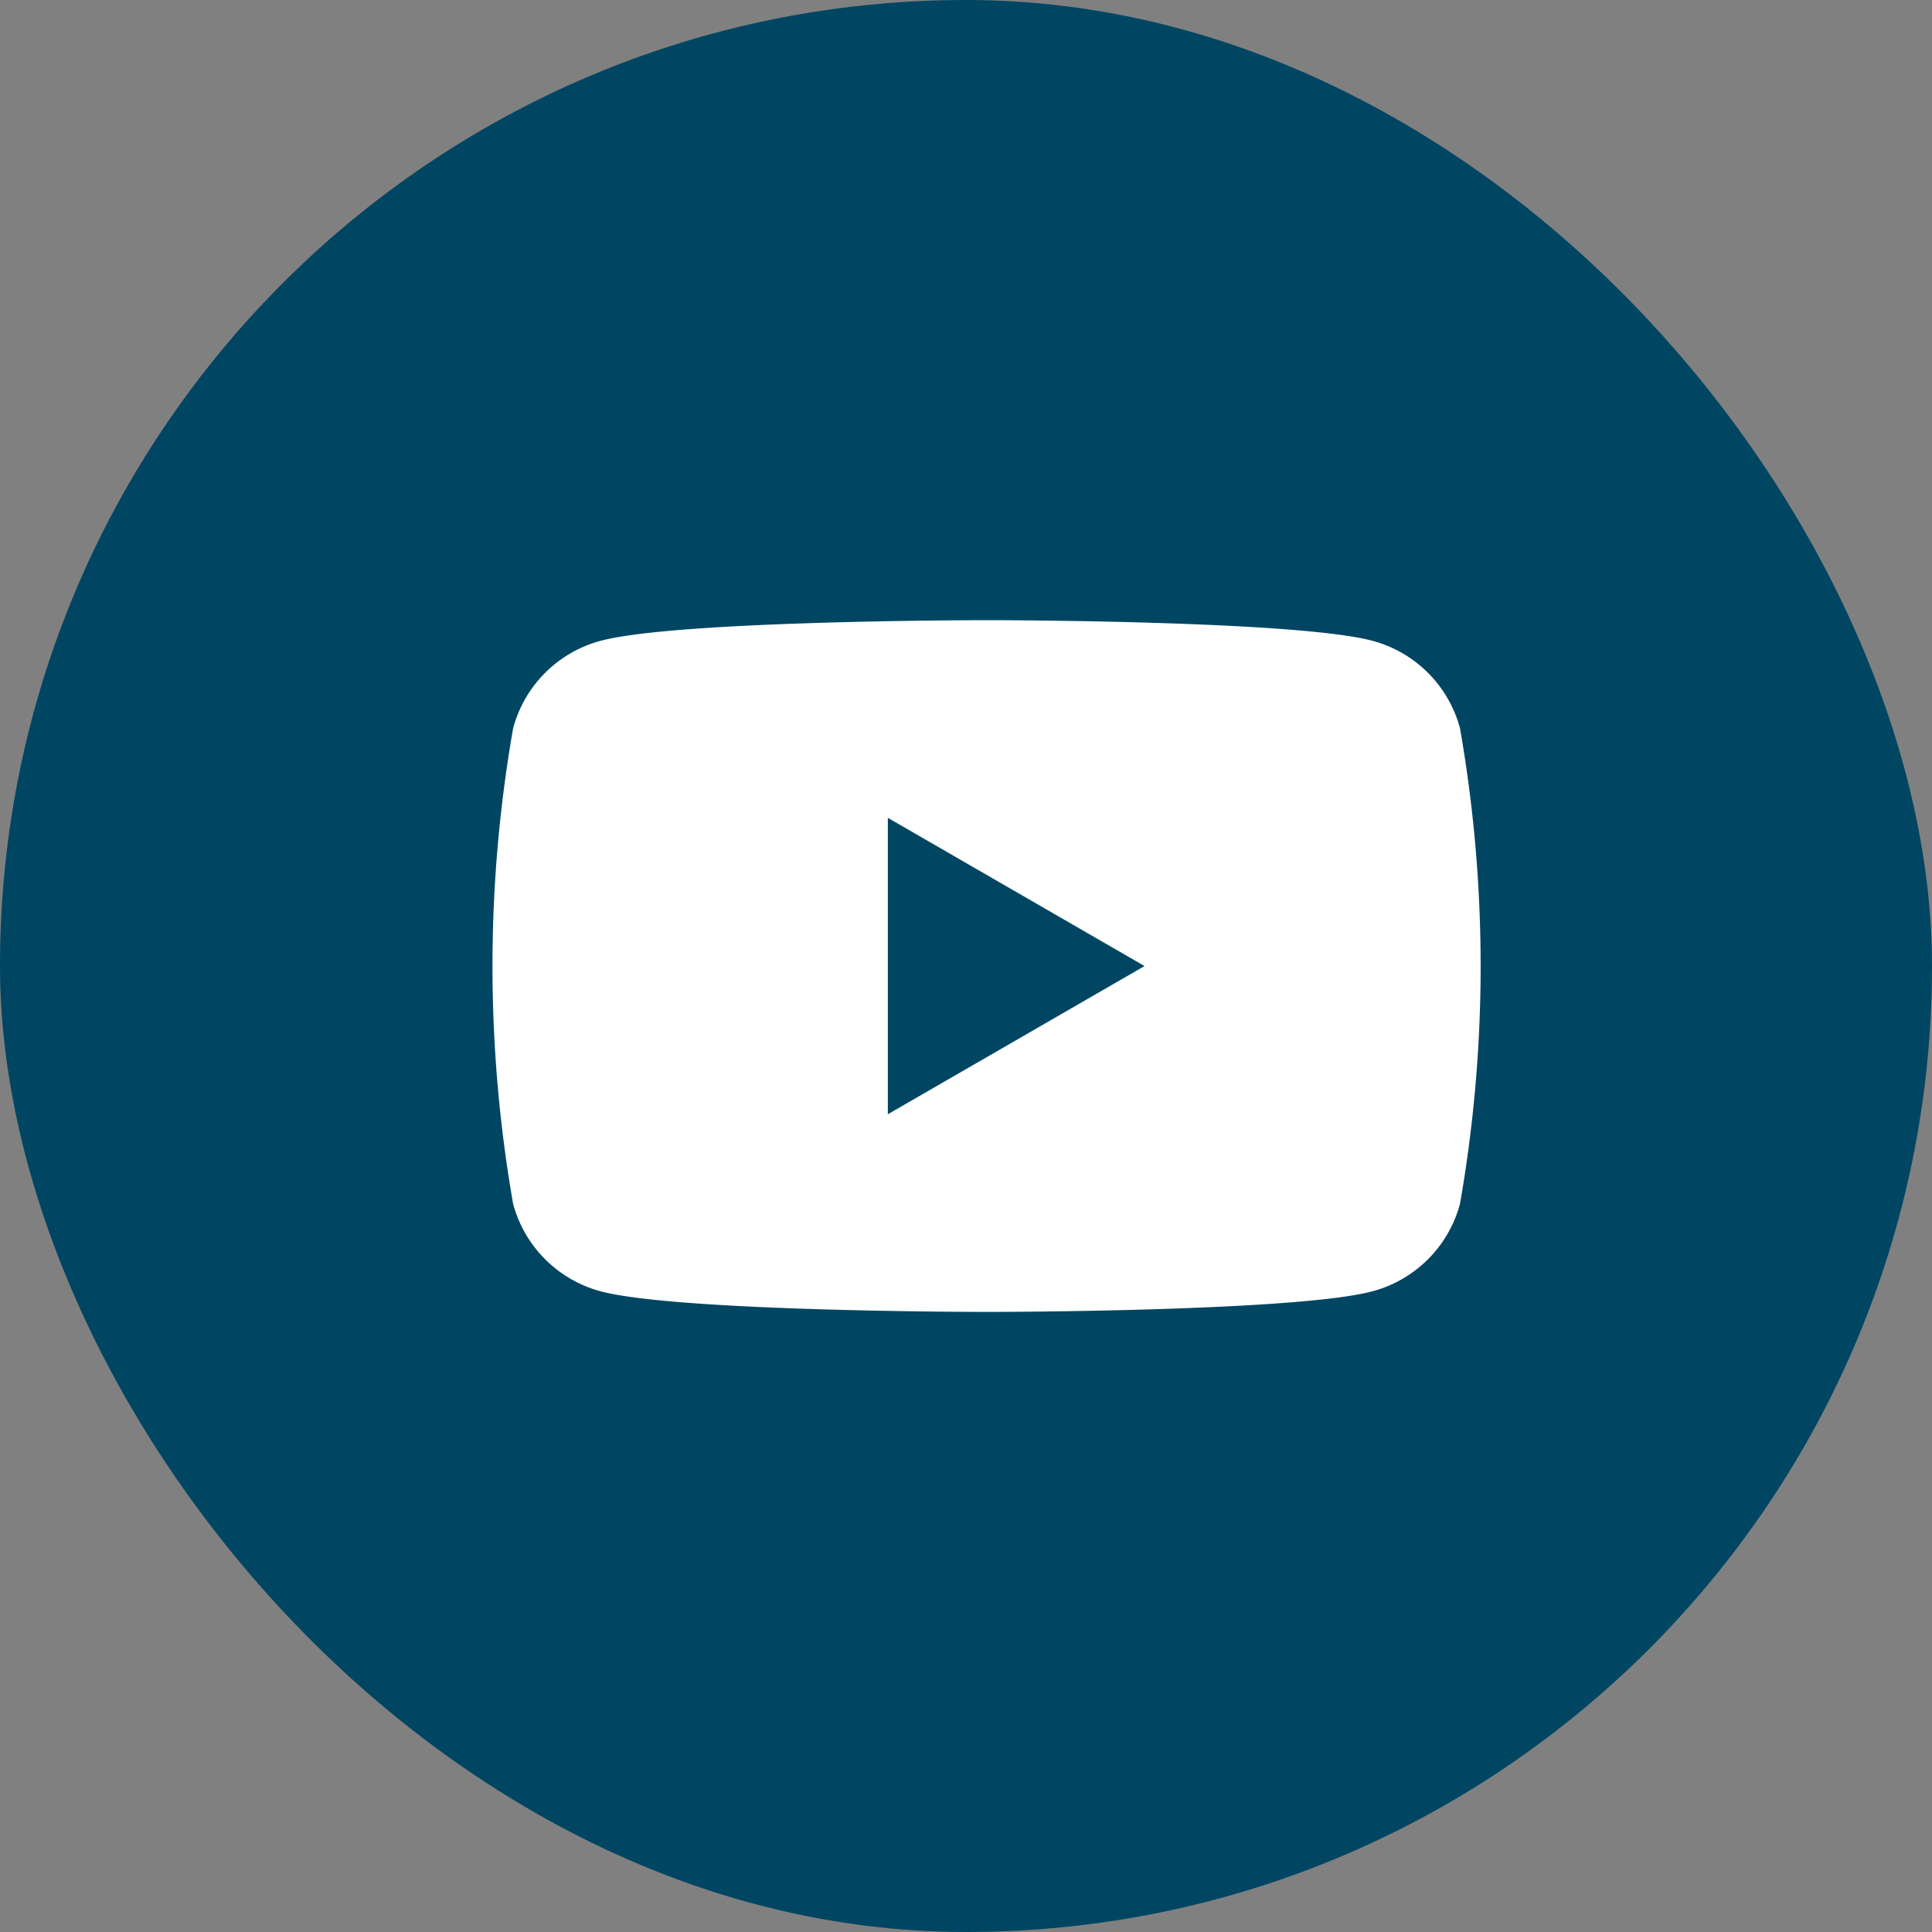 <svg xmlns="http://www.w3.org/2000/svg" width="42" height="42" viewBox="0 0 42 42"><rect x="0" y="0" width="42" height="42" fill="#808080" stroke="none"/><g transform="translate(-0.07 -0.065)"><rect width="42" height="42" rx="21" transform="translate(0.07 0.065)" fill="#004662"/><g transform="translate(10.779 13.548)"><path d="M105.58,87.387a2.69,2.69,0,0,0-1.9-1.9c-1.675-.449-8.392-.449-8.392-.449s-6.717,0-8.392.449a2.69,2.69,0,0,0-1.9,1.9,30.007,30.007,0,0,0,0,10.34,2.69,2.69,0,0,0,1.9,1.9c1.675.449,8.392.449,8.392.449s6.717,0,8.392-.449a2.69,2.69,0,0,0,1.9-1.9,30.007,30.007,0,0,0,0-10.34Z" transform="translate(-84.55 -85.039)" fill="#fff"/><path d="M133.144,115.78v-6.444l5.58,3.222Z" transform="translate(-124.552 -105.04)" fill="#004662"/></g></g></svg>